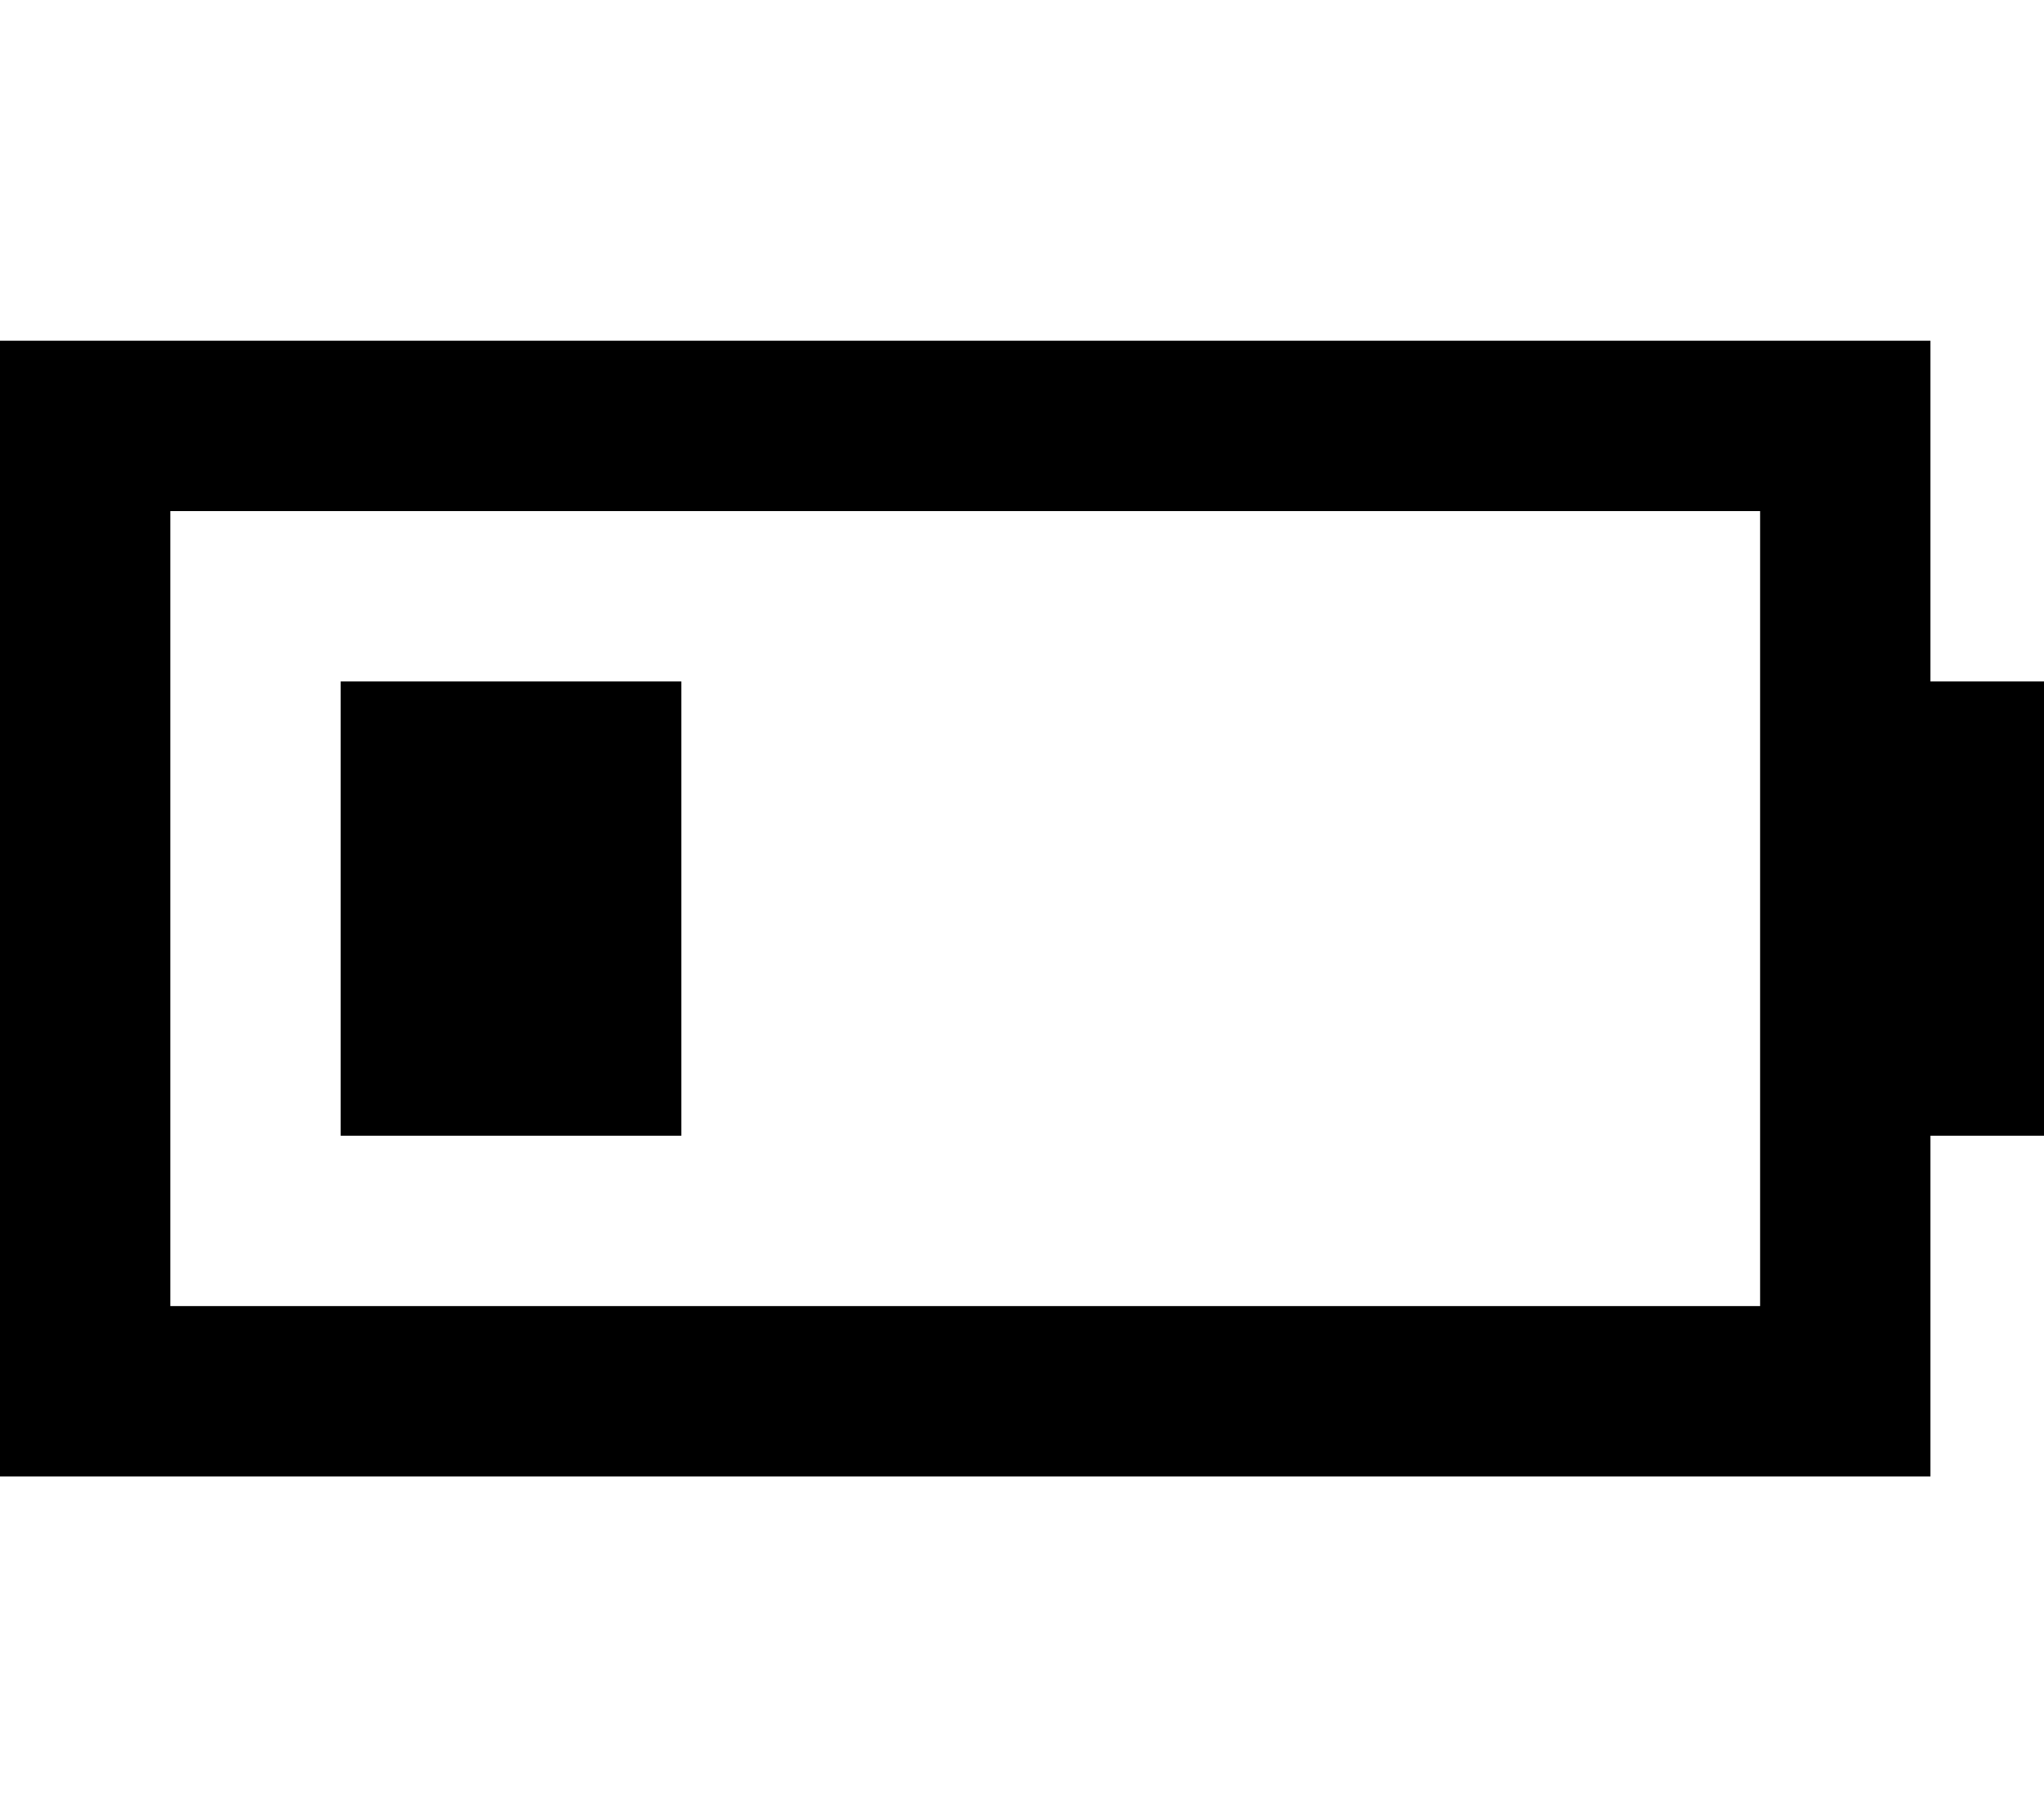 <svg xmlns="http://www.w3.org/2000/svg" viewBox="0 0 576 512"><!--! Font Awesome Pro 6.7.2 by @fontawesome - https://fontawesome.com License - https://fontawesome.com/license (Commercial License) Copyright 2024 Fonticons, Inc. --><path d="M496 144l0 224L48 368l0-224 448 0zM48 96L0 96l0 48L0 368l0 48 48 0 448 0 48 0 0-48 0-48 32 0 0-128-32 0 0-48 0-48-48 0L48 96zm144 96l-96 0 0 128 96 0 0-128z"/></svg>